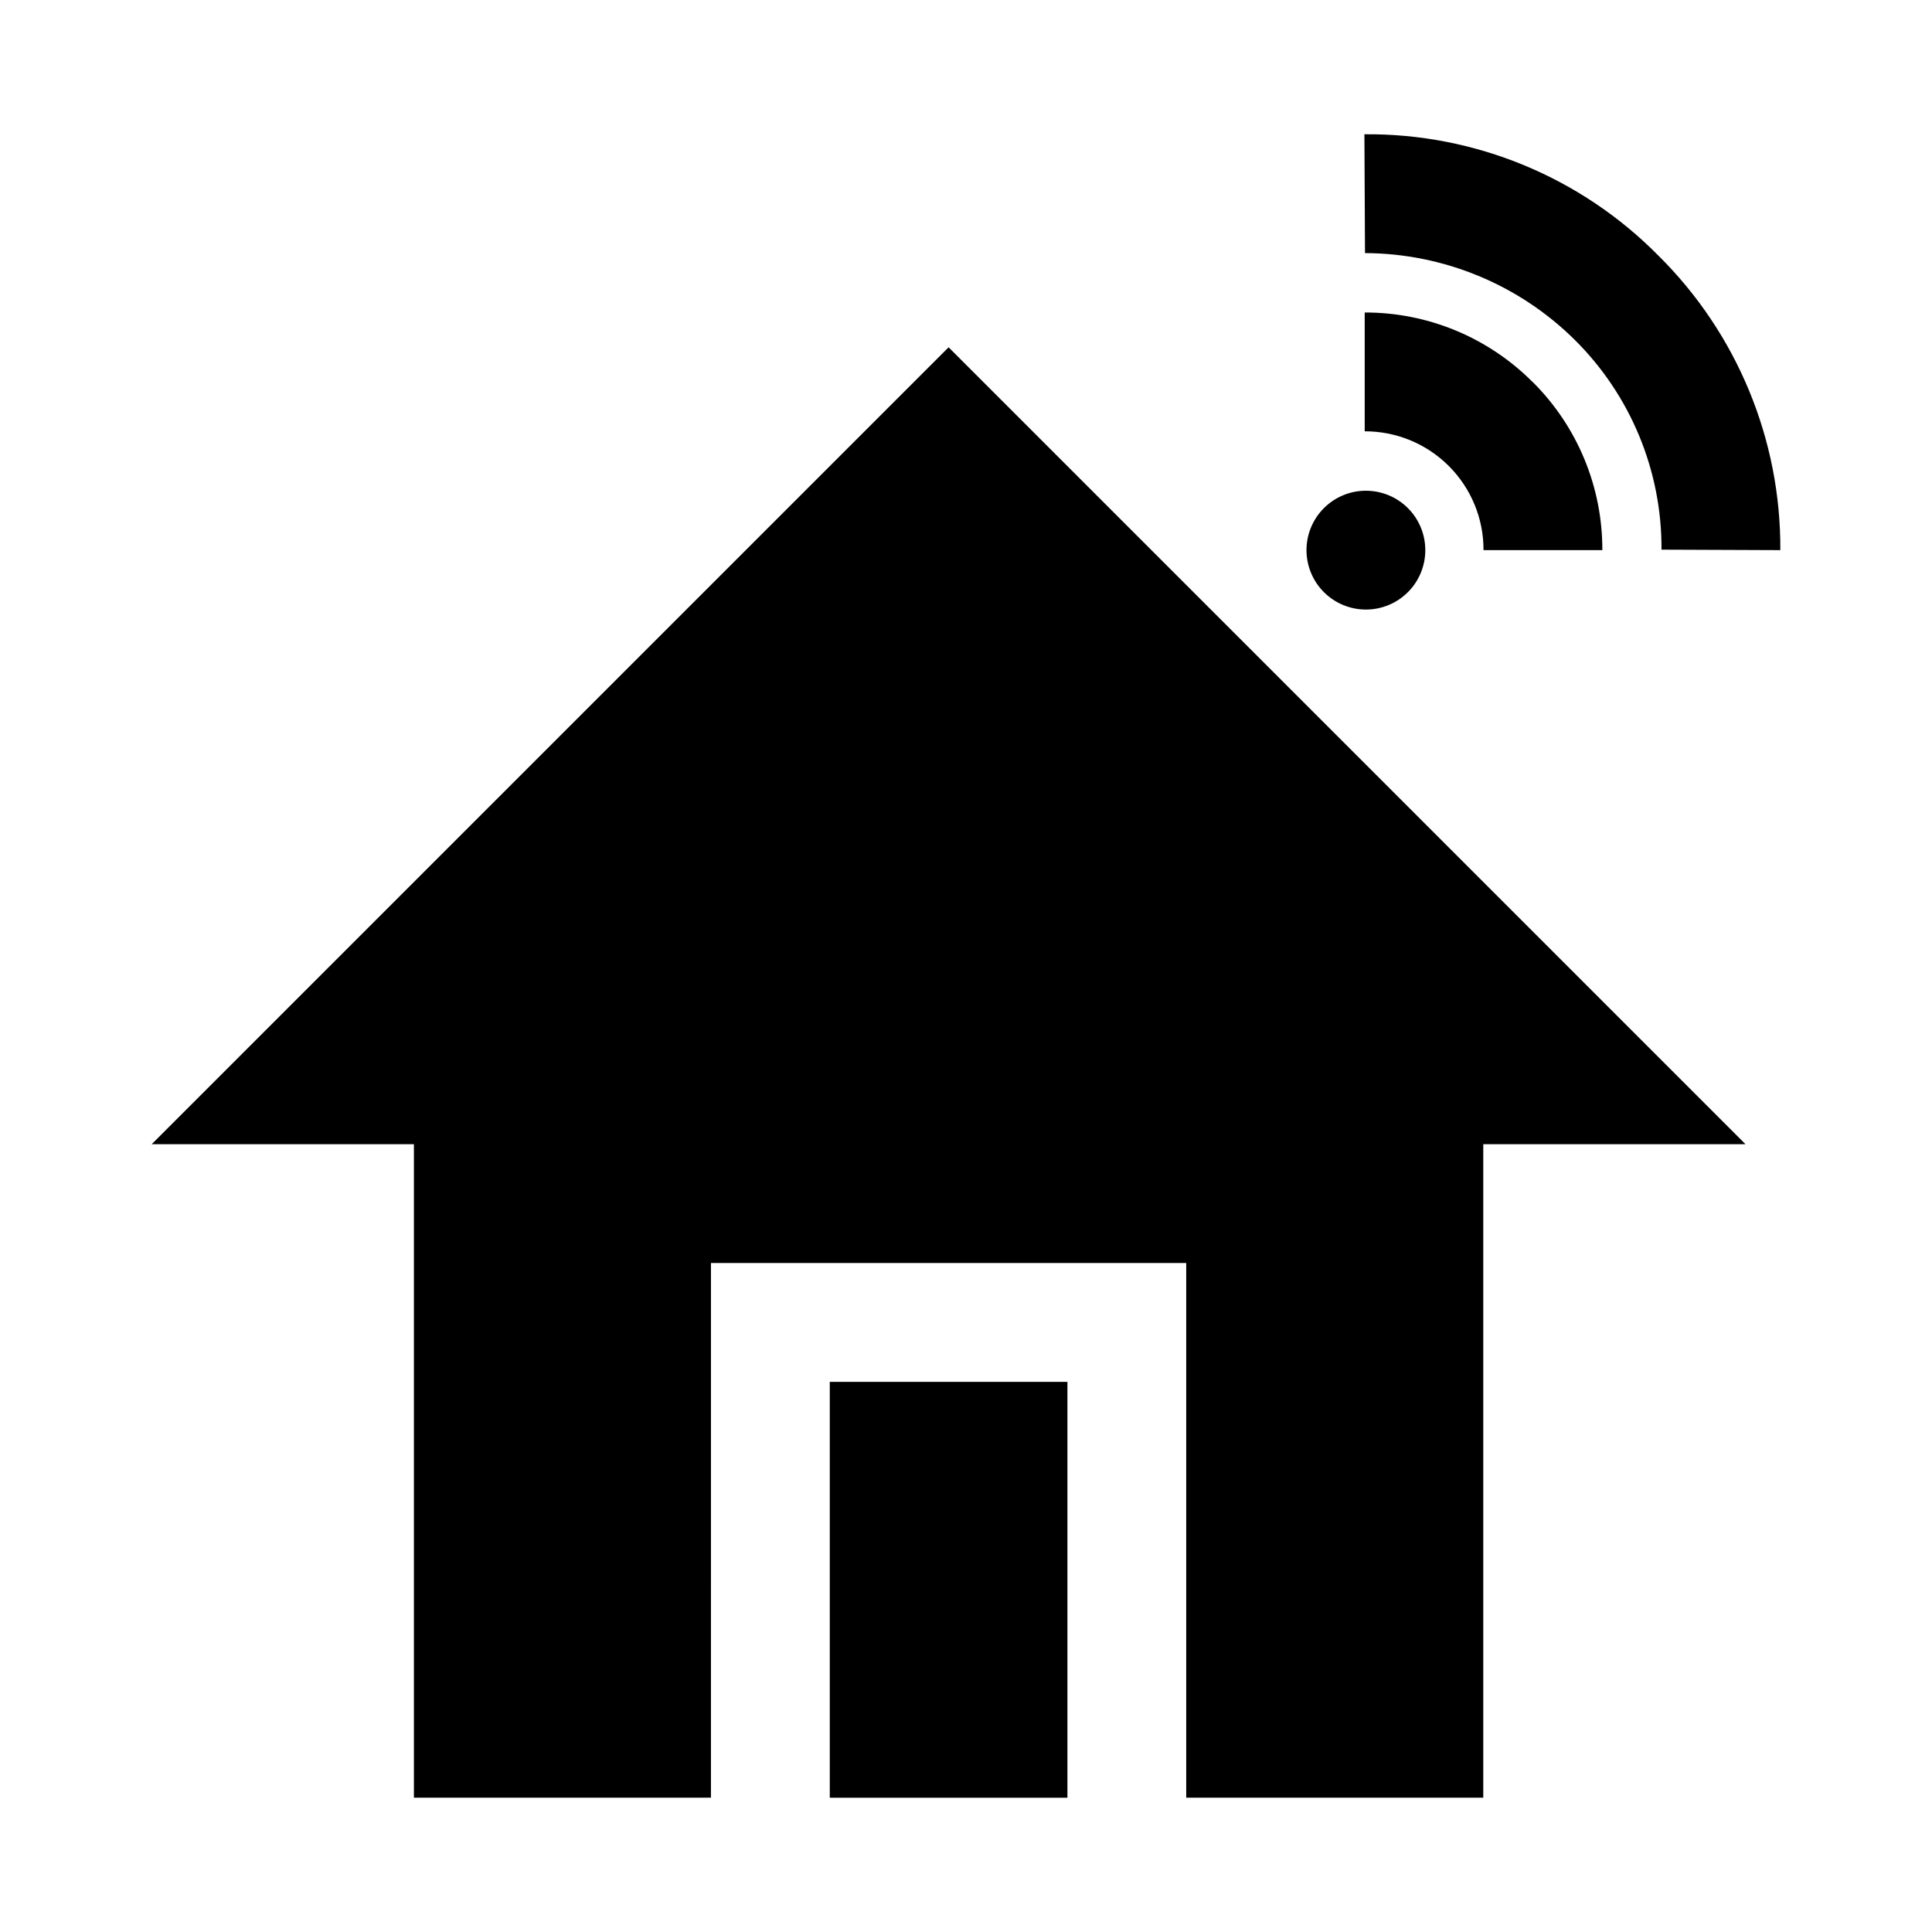 <?xml version="1.0" encoding="UTF-8"?>
<!-- Uploaded to: SVG Find, www.svgrepo.com, Generator: SVG Find Mixer Tools -->
<svg fill="#000000" width="800px" height="800px" version="1.1" viewBox="144 144 512 512" xmlns="http://www.w3.org/2000/svg">
 <path d="m363.9 510.21h62.977v110.21h-62.977zm31.488-274.17-211.19 211.19h69.492v173.18h78.719l0.004-141.7h125.95v141.7h78.719v-173.18h69.496zm154.8 9.227h-0.004c-11.781-11.848-27.812-18.492-44.523-18.453v31.488c8.359-0.023 16.383 3.285 22.293 9.195 5.91 5.91 9.223 13.934 9.195 22.293h31.488c0.051-16.719-6.594-32.766-18.453-44.555zm33.391-33.441c-20.555-20.875-48.703-32.512-77.996-32.242l0.156 31.488c20.824 0.086 40.781 8.34 55.578 22.984 14.824 14.695 23.113 34.734 23 55.609l31.488 0.125c0.164-29.262-11.449-57.359-32.227-77.965zm-61.859 77.965c0-4.176-1.656-8.18-4.609-11.133s-6.957-4.609-11.133-4.609h-0.16c-4.164 0.039-8.145 1.73-11.066 4.703-2.922 2.969-4.547 6.977-4.519 11.145 0.027 4.164 1.707 8.152 4.668 11.082 2.961 2.934 6.961 4.57 11.129 4.559 4.168-0.016 8.156-1.68 11.098-4.633 2.941-2.949 4.594-6.945 4.594-11.113z"/>
</svg>